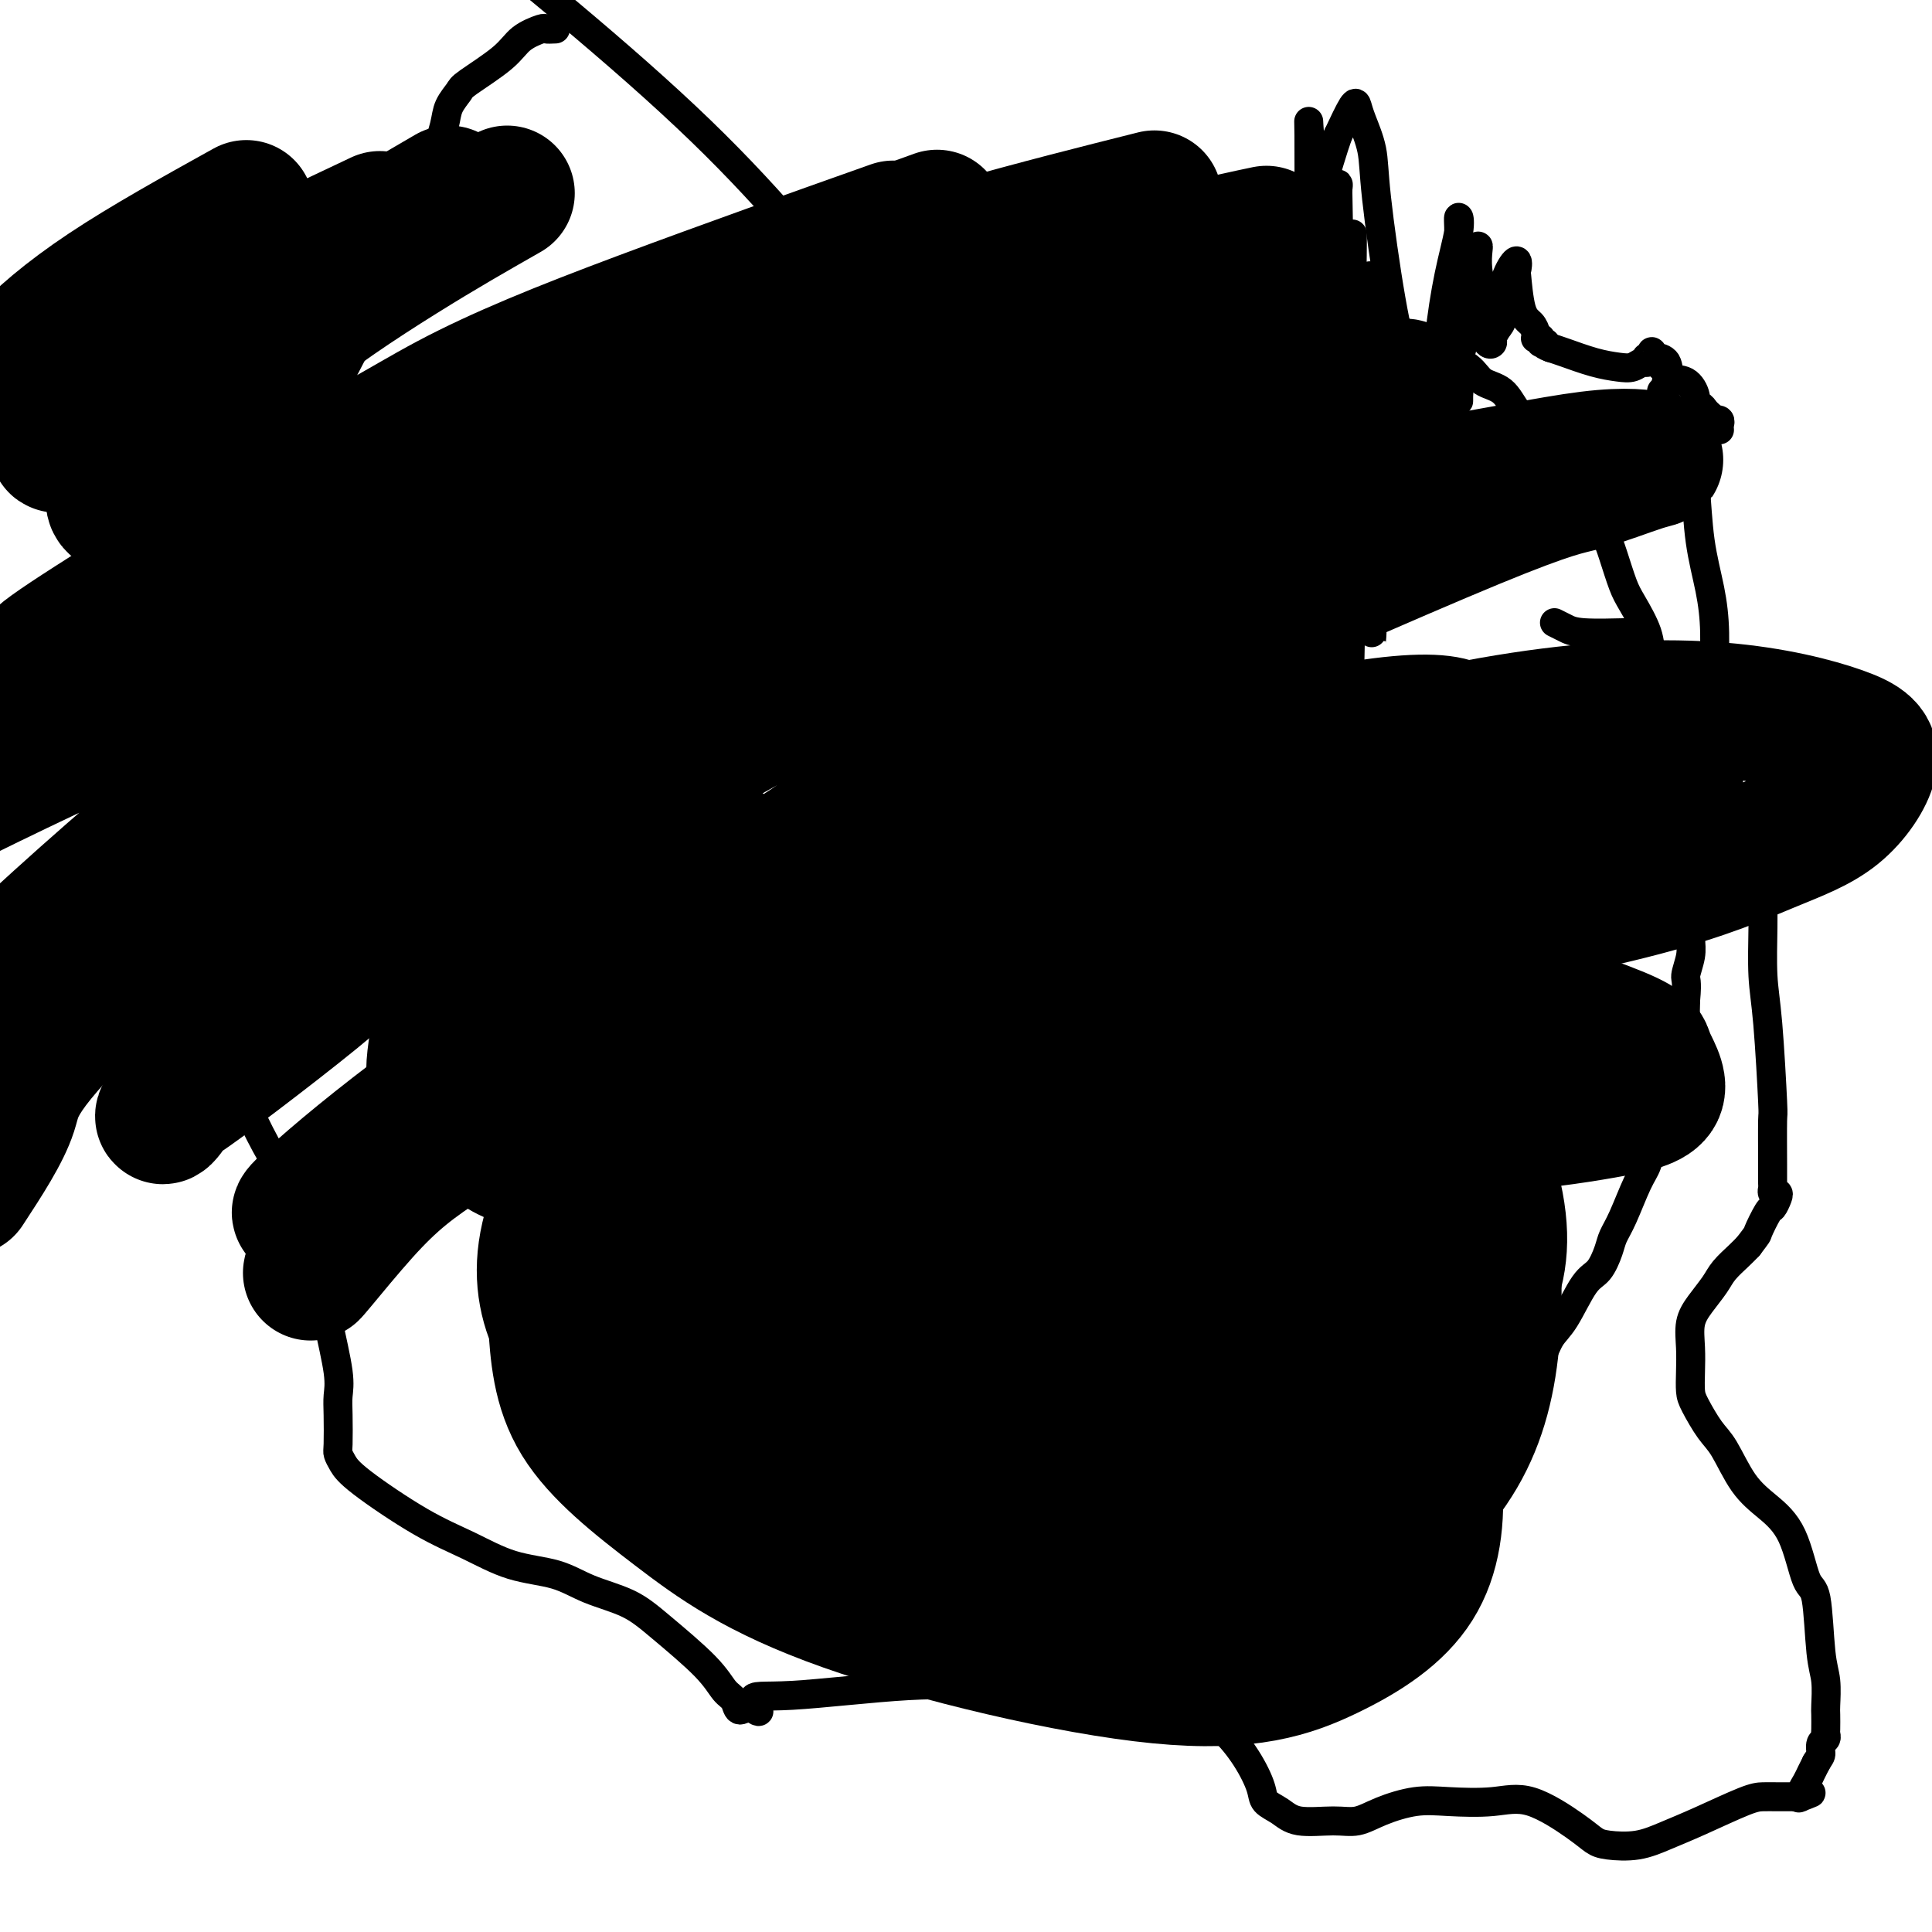 <svg viewBox='0 0 400 400' version='1.1' xmlns='http://www.w3.org/2000/svg' xmlns:xlink='http://www.w3.org/1999/xlink'><g fill='none' stroke='#000000' stroke-width='6' stroke-linecap='round' stroke-linejoin='round'><path d='M173,61c0.000,0.000 0.100,0.100 0.1,0.1'/><path d='M173,61c0.000,0.000 0.100,0.100 0.1,0.1'/><path d='M162,78c-0.578,0.008 -1.156,0.016 -2,0c-0.844,-0.016 -1.955,-0.055 -3,0c-1.045,0.055 -2.023,0.203 -3,1c-0.977,0.797 -1.951,2.244 -3,3c-1.049,0.756 -2.171,0.820 -3,1c-0.829,0.180 -1.366,0.474 -2,1c-0.634,0.526 -1.367,1.284 -2,2c-0.633,0.716 -1.167,1.391 -2,2c-0.833,0.609 -1.964,1.151 -3,2c-1.036,0.849 -1.978,2.004 -3,3c-1.022,0.996 -2.125,1.834 -4,3c-1.875,1.166 -4.521,2.660 -6,4c-1.479,1.340 -1.792,2.528 -3,4c-1.208,1.472 -3.310,3.230 -5,5c-1.690,1.770 -2.966,3.553 -4,5c-1.034,1.447 -1.825,2.558 -3,4c-1.175,1.442 -2.733,3.216 -4,5c-1.267,1.784 -2.241,3.577 -3,5c-0.759,1.423 -1.303,2.477 -2,4c-0.697,1.523 -1.549,3.517 -2,5c-0.451,1.483 -0.502,2.455 -1,4c-0.498,1.545 -1.444,3.664 -2,5c-0.556,1.336 -0.723,1.890 -1,3c-0.277,1.110 -0.665,2.775 -1,4c-0.335,1.225 -0.615,2.009 -1,3c-0.385,0.991 -0.873,2.190 -1,4c-0.127,1.810 0.107,4.231 0,6c-0.107,1.769 -0.553,2.884 -1,4'/><path d='M92,170c-0.845,4.373 -0.959,4.806 -1,5c-0.041,0.194 -0.011,0.151 0,1c0.011,0.849 0.004,2.592 0,4c-0.004,1.408 -0.003,2.483 0,4c0.003,1.517 0.009,3.476 0,5c-0.009,1.524 -0.032,2.613 0,4c0.032,1.387 0.119,3.073 0,4c-0.119,0.927 -0.446,1.095 0,2c0.446,0.905 1.664,2.546 2,4c0.336,1.454 -0.208,2.720 0,4c0.208,1.280 1.170,2.573 2,4c0.830,1.427 1.527,2.986 2,4c0.473,1.014 0.721,1.482 1,2c0.279,0.518 0.590,1.087 1,2c0.410,0.913 0.921,2.170 2,4c1.079,1.830 2.727,4.235 4,6c1.273,1.765 2.173,2.892 3,4c0.827,1.108 1.582,2.198 2,3c0.418,0.802 0.500,1.316 1,2c0.500,0.684 1.418,1.538 2,2c0.582,0.462 0.829,0.533 2,2c1.171,1.467 3.266,4.329 5,6c1.734,1.671 3.106,2.152 4,3c0.894,0.848 1.310,2.065 2,3c0.690,0.935 1.654,1.589 2,2c0.346,0.411 0.074,0.578 0,1c-0.074,0.422 0.049,1.099 1,2c0.951,0.901 2.729,2.025 4,3c1.271,0.975 2.034,1.801 3,3c0.966,1.199 2.133,2.771 3,4c0.867,1.229 1.433,2.114 2,3'/><path d='M141,272c4.935,5.695 1.772,1.934 1,1c-0.772,-0.934 0.846,0.961 2,2c1.154,1.039 1.845,1.224 3,2c1.155,0.776 2.776,2.145 4,3c1.224,0.855 2.053,1.198 3,2c0.947,0.802 2.013,2.063 3,3c0.987,0.937 1.894,1.550 3,2c1.106,0.450 2.409,0.738 3,1c0.591,0.262 0.468,0.498 1,1c0.532,0.502 1.717,1.272 3,2c1.283,0.728 2.664,1.416 4,2c1.336,0.584 2.627,1.066 4,2c1.373,0.934 2.828,2.320 4,3c1.172,0.680 2.063,0.653 3,1c0.937,0.347 1.921,1.066 4,2c2.079,0.934 5.253,2.081 7,3c1.747,0.919 2.067,1.608 3,2c0.933,0.392 2.481,0.487 4,1c1.519,0.513 3.011,1.443 4,2c0.989,0.557 1.476,0.742 2,1c0.524,0.258 1.085,0.591 2,1c0.915,0.409 2.185,0.894 3,1c0.815,0.106 1.174,-0.168 2,0c0.826,0.168 2.117,0.777 3,1c0.883,0.223 1.358,0.060 2,0c0.642,-0.060 1.451,-0.016 2,0c0.549,0.016 0.838,0.004 2,0c1.162,-0.004 3.197,-0.001 4,0c0.803,0.001 0.372,0.000 1,0c0.628,-0.000 2.314,-0.000 4,0'/><path d='M231,313c3.913,0.155 3.696,0.041 4,0c0.304,-0.041 1.130,-0.011 2,0c0.870,0.011 1.784,0.003 3,0c1.216,-0.003 2.734,-0.001 4,0c1.266,0.001 2.280,0.001 3,0c0.720,-0.001 1.145,-0.004 2,0c0.855,0.004 2.139,0.015 3,0c0.861,-0.015 1.300,-0.057 2,0c0.700,0.057 1.663,0.211 3,0c1.337,-0.211 3.049,-0.788 4,-1c0.951,-0.212 1.142,-0.061 2,0c0.858,0.061 2.383,0.031 3,0c0.617,-0.031 0.325,-0.065 1,0c0.675,0.065 2.317,0.228 3,0c0.683,-0.228 0.407,-0.846 1,-1c0.593,-0.154 2.056,0.156 3,0c0.944,-0.156 1.369,-0.778 2,-1c0.631,-0.222 1.468,-0.044 2,0c0.532,0.044 0.761,-0.045 1,0c0.239,0.045 0.489,0.223 1,0c0.511,-0.223 1.283,-0.848 2,-1c0.717,-0.152 1.379,0.170 2,0c0.621,-0.170 1.203,-0.833 2,-1c0.797,-0.167 1.810,0.162 2,0c0.190,-0.162 -0.444,-0.817 0,-1c0.444,-0.183 1.966,0.105 3,0c1.034,-0.105 1.581,-0.601 2,-1c0.419,-0.399 0.709,-0.699 1,-1'/><path d='M294,305c4.360,-1.581 3.260,-2.034 3,-2c-0.260,0.034 0.319,0.554 1,0c0.681,-0.554 1.463,-2.181 2,-3c0.537,-0.819 0.830,-0.830 1,-1c0.170,-0.170 0.219,-0.499 1,-1c0.781,-0.501 2.296,-1.173 3,-2c0.704,-0.827 0.598,-1.808 1,-2c0.402,-0.192 1.312,0.405 2,0c0.688,-0.405 1.153,-1.814 2,-3c0.847,-1.186 2.075,-2.150 3,-3c0.925,-0.850 1.546,-1.585 2,-2c0.454,-0.415 0.743,-0.508 1,-1c0.257,-0.492 0.484,-1.382 1,-2c0.516,-0.618 1.321,-0.965 2,-2c0.679,-1.035 1.233,-2.759 2,-4c0.767,-1.241 1.749,-1.998 3,-4c1.251,-2.002 2.771,-5.249 4,-7c1.229,-1.751 2.167,-2.005 3,-3c0.833,-0.995 1.561,-2.730 2,-4c0.439,-1.270 0.589,-2.076 1,-3c0.411,-0.924 1.082,-1.968 2,-4c0.918,-2.032 2.082,-5.054 3,-7c0.918,-1.946 1.590,-2.816 2,-4c0.410,-1.184 0.556,-2.680 1,-4c0.444,-1.320 1.184,-2.462 2,-4c0.816,-1.538 1.707,-3.471 2,-5c0.293,-1.529 -0.013,-2.656 0,-4c0.013,-1.344 0.344,-2.907 1,-5c0.656,-2.093 1.638,-4.717 2,-6c0.362,-1.283 0.103,-1.224 0,-2c-0.103,-0.776 -0.052,-2.388 0,-4'/><path d='M349,207c0.403,-4.183 -0.088,-4.142 0,-5c0.088,-0.858 0.756,-2.615 1,-4c0.244,-1.385 0.065,-2.396 0,-4c-0.065,-1.604 -0.017,-3.799 0,-5c0.017,-1.201 0.004,-1.406 0,-2c-0.004,-0.594 -0.000,-1.576 0,-3c0.000,-1.424 -0.003,-3.290 0,-5c0.003,-1.710 0.013,-3.265 0,-5c-0.013,-1.735 -0.048,-3.651 0,-5c0.048,-1.349 0.179,-2.131 0,-4c-0.179,-1.869 -0.668,-4.824 -1,-7c-0.332,-2.176 -0.507,-3.574 -1,-5c-0.493,-1.426 -1.305,-2.882 -2,-5c-0.695,-2.118 -1.274,-4.900 -2,-7c-0.726,-2.100 -1.598,-3.520 -2,-5c-0.402,-1.480 -0.333,-3.021 -1,-5c-0.667,-1.979 -2.068,-4.397 -3,-6c-0.932,-1.603 -1.393,-2.392 -2,-4c-0.607,-1.608 -1.359,-4.034 -2,-6c-0.641,-1.966 -1.172,-3.473 -2,-5c-0.828,-1.527 -1.954,-3.073 -3,-5c-1.046,-1.927 -2.013,-4.233 -3,-6c-0.987,-1.767 -1.995,-2.995 -3,-4c-1.005,-1.005 -2.006,-1.787 -3,-3c-0.994,-1.213 -1.982,-2.856 -3,-4c-1.018,-1.144 -2.066,-1.790 -3,-3c-0.934,-1.210 -1.756,-2.984 -3,-4c-1.244,-1.016 -2.912,-1.274 -4,-2c-1.088,-0.726 -1.597,-1.922 -3,-3c-1.403,-1.078 -3.702,-2.039 -6,-3'/><path d='M298,73c-2.815,-1.745 -3.351,-2.107 -5,-3c-1.649,-0.893 -4.409,-2.317 -6,-3c-1.591,-0.683 -2.011,-0.624 -3,-1c-0.989,-0.376 -2.547,-1.186 -4,-2c-1.453,-0.814 -2.800,-1.633 -4,-2c-1.200,-0.367 -2.252,-0.284 -4,-1c-1.748,-0.716 -4.192,-2.232 -6,-3c-1.808,-0.768 -2.979,-0.788 -4,-1c-1.021,-0.212 -1.892,-0.617 -3,-1c-1.108,-0.383 -2.453,-0.746 -4,-1c-1.547,-0.254 -3.297,-0.400 -5,-1c-1.703,-0.600 -3.359,-1.653 -5,-2c-1.641,-0.347 -3.266,0.013 -5,0c-1.734,-0.013 -3.576,-0.399 -5,-1c-1.424,-0.601 -2.429,-1.419 -4,-2c-1.571,-0.581 -3.706,-0.926 -5,-1c-1.294,-0.074 -1.746,0.124 -3,0c-1.254,-0.124 -3.310,-0.568 -5,-1c-1.690,-0.432 -3.013,-0.852 -5,-1c-1.987,-0.148 -4.637,-0.026 -7,0c-2.363,0.026 -4.440,-0.046 -6,0c-1.560,0.046 -2.603,0.208 -4,0c-1.397,-0.208 -3.147,-0.788 -4,-1c-0.853,-0.212 -0.809,-0.057 -1,0c-0.191,0.057 -0.618,0.014 -1,0c-0.382,-0.014 -0.718,-0.001 -2,0c-1.282,0.001 -3.508,-0.010 -5,0c-1.492,0.010 -2.248,0.041 -3,0c-0.752,-0.041 -1.501,-0.155 -2,0c-0.499,0.155 -0.750,0.577 -1,1'/><path d='M177,46c-5.695,-0.045 -1.932,-0.156 -1,0c0.932,0.156 -0.968,0.581 -2,1c-1.032,0.419 -1.196,0.832 -2,1c-0.804,0.168 -2.250,0.090 -3,0c-0.750,-0.090 -0.806,-0.193 -1,0c-0.194,0.193 -0.527,0.680 -1,1c-0.473,0.320 -1.085,0.472 -2,1c-0.915,0.528 -2.132,1.433 -3,2c-0.868,0.567 -1.385,0.795 -2,1c-0.615,0.205 -1.328,0.387 -2,1c-0.672,0.613 -1.305,1.656 -2,2c-0.695,0.344 -1.454,-0.011 -2,0c-0.546,0.011 -0.880,0.388 -2,1c-1.120,0.612 -3.028,1.459 -4,2c-0.972,0.541 -1.009,0.775 -2,1c-0.991,0.225 -2.934,0.440 -4,1c-1.066,0.560 -1.253,1.463 -2,2c-0.747,0.537 -2.055,0.707 -3,1c-0.945,0.293 -1.528,0.708 -2,1c-0.472,0.292 -0.833,0.460 -2,1c-1.167,0.540 -3.139,1.453 -4,2c-0.861,0.547 -0.611,0.726 -1,1c-0.389,0.274 -1.417,0.641 -2,1c-0.583,0.359 -0.720,0.711 -1,1c-0.280,0.289 -0.702,0.514 -1,1c-0.298,0.486 -0.472,1.233 -1,2c-0.528,0.767 -1.411,1.553 -2,2c-0.589,0.447 -0.882,0.556 -1,1c-0.118,0.444 -0.059,1.222 0,2'/><path d='M120,79c-1.447,1.589 -0.563,0.061 -1,0c-0.437,-0.061 -2.193,1.345 -3,2c-0.807,0.655 -0.664,0.558 -1,1c-0.336,0.442 -1.149,1.422 -2,2c-0.851,0.578 -1.739,0.753 -2,1c-0.261,0.247 0.106,0.565 0,1c-0.106,0.435 -0.686,0.988 -1,1c-0.314,0.012 -0.363,-0.515 -1,0c-0.637,0.515 -1.863,2.073 -3,3c-1.137,0.927 -2.185,1.223 -3,2c-0.815,0.777 -1.399,2.036 -2,3c-0.601,0.964 -1.221,1.632 -2,2c-0.779,0.368 -1.719,0.435 -2,1c-0.281,0.565 0.097,1.628 0,2c-0.097,0.372 -0.670,0.054 -1,0c-0.330,-0.054 -0.418,0.157 -1,1c-0.582,0.843 -1.658,2.319 -2,3c-0.342,0.681 0.049,0.565 0,1c-0.049,0.435 -0.538,1.419 -1,2c-0.462,0.581 -0.898,0.760 -1,1c-0.102,0.240 0.130,0.541 0,1c-0.130,0.459 -0.623,1.075 -1,2c-0.377,0.925 -0.637,2.160 -1,3c-0.363,0.840 -0.830,1.287 -1,2c-0.170,0.713 -0.042,1.692 0,2c0.042,0.308 -0.002,-0.055 0,0c0.002,0.055 0.050,0.529 0,1c-0.050,0.471 -0.199,0.941 -1,2c-0.801,1.059 -2.254,2.708 -3,4c-0.746,1.292 -0.785,2.226 -1,3c-0.215,0.774 -0.608,1.387 -1,2'/><path d='M82,130c-1.864,4.190 -1.024,1.663 -1,1c0.024,-0.663 -0.767,0.536 -1,1c-0.233,0.464 0.091,0.194 0,1c-0.091,0.806 -0.599,2.688 -1,4c-0.401,1.312 -0.696,2.055 -1,3c-0.304,0.945 -0.616,2.091 -1,3c-0.384,0.909 -0.839,1.581 -1,2c-0.161,0.419 -0.029,0.584 0,1c0.029,0.416 -0.045,1.084 0,2c0.045,0.916 0.208,2.082 0,3c-0.208,0.918 -0.788,1.589 -1,2c-0.212,0.411 -0.057,0.563 0,1c0.057,0.437 0.015,1.160 0,2c-0.015,0.840 -0.005,1.798 0,2c0.005,0.202 0.004,-0.351 0,0c-0.004,0.351 -0.012,1.606 0,3c0.012,1.394 0.044,2.926 0,4c-0.044,1.074 -0.162,1.690 0,2c0.162,0.310 0.606,0.313 1,1c0.394,0.687 0.739,2.056 1,3c0.261,0.944 0.437,1.463 1,2c0.563,0.537 1.512,1.092 2,2c0.488,0.908 0.516,2.169 1,3c0.484,0.831 1.426,1.233 2,2c0.574,0.767 0.782,1.899 1,3c0.218,1.101 0.447,2.171 1,3c0.553,0.829 1.430,1.415 2,2c0.570,0.585 0.833,1.167 1,2c0.167,0.833 0.237,1.917 1,3c0.763,1.083 2.218,2.167 3,3c0.782,0.833 0.891,1.417 1,2'/><path d='M93,198c2.676,5.750 0.366,3.625 0,3c-0.366,-0.625 1.212,0.251 2,1c0.788,0.749 0.785,1.371 1,2c0.215,0.629 0.648,1.264 1,2c0.352,0.736 0.624,1.573 1,2c0.376,0.427 0.858,0.443 1,1c0.142,0.557 -0.054,1.655 0,2c0.054,0.345 0.358,-0.061 1,0c0.642,0.061 1.621,0.591 2,1c0.379,0.409 0.158,0.697 0,1c-0.158,0.303 -0.253,0.620 0,1c0.253,0.380 0.852,0.824 1,1c0.148,0.176 -0.157,0.086 0,0c0.157,-0.086 0.774,-0.167 1,0c0.226,0.167 0.061,0.584 0,1c-0.061,0.416 -0.017,0.833 0,1c0.017,0.167 0.009,0.083 0,0'/><path d='M161,79c0.455,0.331 0.910,0.662 1,1c0.090,0.338 -0.186,0.682 0,1c0.186,0.318 0.834,0.611 1,1c0.166,0.389 -0.150,0.876 0,1c0.150,0.124 0.765,-0.115 1,0c0.235,0.115 0.091,0.583 0,1c-0.091,0.417 -0.130,0.782 0,1c0.130,0.218 0.430,0.290 1,1c0.570,0.710 1.411,2.058 2,3c0.589,0.942 0.928,1.477 1,2c0.072,0.523 -0.121,1.035 0,2c0.121,0.965 0.557,2.383 1,3c0.443,0.617 0.893,0.434 1,1c0.107,0.566 -0.130,1.880 0,3c0.130,1.120 0.627,2.045 1,3c0.373,0.955 0.624,1.940 1,3c0.376,1.060 0.878,2.196 1,3c0.122,0.804 -0.137,1.275 0,2c0.137,0.725 0.670,1.702 1,3c0.330,1.298 0.455,2.915 1,4c0.545,1.085 1.508,1.638 2,3c0.492,1.362 0.513,3.531 1,5c0.487,1.469 1.440,2.236 2,3c0.560,0.764 0.727,1.524 1,3c0.273,1.476 0.650,3.667 1,5c0.350,1.333 0.671,1.810 1,3c0.329,1.190 0.664,3.095 1,5'/><path d='M184,145c4.013,11.261 2.546,6.413 2,5c-0.546,-1.413 -0.172,0.610 0,2c0.172,1.390 0.143,2.146 0,3c-0.143,0.854 -0.401,1.806 0,3c0.401,1.194 1.460,2.632 2,4c0.540,1.368 0.561,2.667 1,5c0.439,2.333 1.294,5.700 2,8c0.706,2.300 1.261,3.534 2,5c0.739,1.466 1.660,3.164 2,4c0.340,0.836 0.097,0.810 0,1c-0.097,0.190 -0.049,0.595 0,1'/><path d='M195,186c1.819,6.594 0.865,2.578 1,2c0.135,-0.578 1.359,2.283 2,4c0.641,1.717 0.697,2.292 1,4c0.303,1.708 0.851,4.550 1,6c0.149,1.450 -0.101,1.506 0,2c0.101,0.494 0.553,1.424 1,2c0.447,0.576 0.891,0.797 1,1c0.109,0.203 -0.115,0.389 0,1c0.115,0.611 0.571,1.649 1,2c0.429,0.351 0.833,0.016 1,1c0.167,0.984 0.098,3.287 0,4c-0.098,0.713 -0.223,-0.164 0,0c0.223,0.164 0.796,1.371 1,2c0.204,0.629 0.038,0.682 0,1c-0.038,0.318 0.050,0.901 0,1c-0.050,0.099 -0.238,-0.286 0,0c0.238,0.286 0.901,1.242 1,2c0.099,0.758 -0.366,1.318 0,2c0.366,0.682 1.562,1.484 2,2c0.438,0.516 0.119,0.744 0,1c-0.119,0.256 -0.039,0.540 0,1c0.039,0.460 0.038,1.095 0,1c-0.038,-0.095 -0.111,-0.919 0,0c0.111,0.919 0.408,3.581 1,5c0.592,1.419 1.479,1.595 2,2c0.521,0.405 0.675,1.040 1,2c0.325,0.960 0.822,2.246 1,3c0.178,0.754 0.037,0.975 0,1c-0.037,0.025 0.028,-0.147 0,0c-0.028,0.147 -0.151,0.613 0,1c0.151,0.387 0.575,0.693 1,1'/><path d='M214,243c2.936,8.917 0.777,2.709 0,1c-0.777,-1.709 -0.171,1.081 0,2c0.171,0.919 -0.094,-0.034 0,0c0.094,0.034 0.547,1.054 1,2c0.453,0.946 0.906,1.817 1,2c0.094,0.183 -0.171,-0.324 0,0c0.171,0.324 0.777,1.477 1,2c0.223,0.523 0.064,0.416 0,1c-0.064,0.584 -0.031,1.859 0,3c0.031,1.141 0.061,2.147 0,3c-0.061,0.853 -0.214,1.552 0,2c0.214,0.448 0.793,0.645 1,1c0.207,0.355 0.041,0.869 0,1c-0.041,0.131 0.041,-0.120 0,0c-0.041,0.120 -0.207,0.612 0,1c0.207,0.388 0.788,0.673 1,1c0.212,0.327 0.057,0.696 0,1c-0.057,0.304 -0.015,0.543 0,1c0.015,0.457 0.004,1.130 0,1c-0.004,-0.130 -0.002,-1.065 0,-2'/><path d='M219,266c0.870,3.394 0.546,0.380 0,-1c-0.546,-1.380 -1.312,-1.126 -2,-2c-0.688,-0.874 -1.298,-2.878 -2,-4c-0.702,-1.122 -1.497,-1.364 -2,-2c-0.503,-0.636 -0.713,-1.666 -1,-2c-0.287,-0.334 -0.650,0.026 -1,0c-0.350,-0.026 -0.686,-0.440 -1,-1c-0.314,-0.560 -0.606,-1.265 -1,-2c-0.394,-0.735 -0.890,-1.498 -1,-2c-0.110,-0.502 0.167,-0.742 0,-1c-0.167,-0.258 -0.778,-0.535 -1,-1c-0.222,-0.465 -0.056,-1.120 0,-1c0.056,0.120 0.000,1.015 0,2c-0.000,0.985 0.056,2.061 0,3c-0.056,0.939 -0.222,1.741 0,3c0.222,1.259 0.833,2.977 1,4c0.167,1.023 -0.109,1.352 0,2c0.109,0.648 0.603,1.614 1,2c0.397,0.386 0.699,0.193 1,0'/><path d='M210,263c0.491,2.167 0.719,0.584 1,0c0.281,-0.584 0.614,-0.170 1,0c0.386,0.170 0.825,0.097 1,0c0.175,-0.097 0.085,-0.219 0,0c-0.085,0.219 -0.163,0.780 0,1c0.163,0.220 0.569,0.100 1,0c0.431,-0.100 0.886,-0.181 1,0c0.114,0.181 -0.114,0.623 0,1c0.114,0.377 0.571,0.689 1,1c0.429,0.311 0.832,0.619 1,1c0.168,0.381 0.102,0.833 0,1c-0.102,0.167 -0.238,0.049 0,0c0.238,-0.049 0.851,-0.027 1,0c0.149,0.027 -0.167,0.060 0,0c0.167,-0.060 0.818,-0.212 1,0c0.182,0.212 -0.106,0.789 0,1c0.106,0.211 0.605,0.057 1,0c0.395,-0.057 0.684,-0.016 1,0c0.316,0.016 0.658,0.008 1,0'/><path d='M222,269c1.809,0.981 0.331,0.432 0,0c-0.331,-0.432 0.486,-0.747 1,-1c0.514,-0.253 0.726,-0.444 1,-1c0.274,-0.556 0.608,-1.477 1,-2c0.392,-0.523 0.840,-0.646 1,-1c0.160,-0.354 0.033,-0.937 0,-1c-0.033,-0.063 0.029,0.394 0,0c-0.029,-0.394 -0.149,-1.638 0,-3c0.149,-1.362 0.565,-2.840 1,-4c0.435,-1.160 0.887,-2.002 1,-3c0.113,-0.998 -0.113,-2.152 0,-3c0.113,-0.848 0.566,-1.390 1,-2c0.434,-0.610 0.848,-1.287 1,-2c0.152,-0.713 0.041,-1.461 0,-2c-0.041,-0.539 -0.012,-0.868 0,-1c0.012,-0.132 0.006,-0.066 0,0'/><path d='M191,165c-0.057,-0.479 -0.115,-0.958 0,-1c0.115,-0.042 0.401,0.353 1,0c0.599,-0.353 1.510,-1.453 2,-2c0.490,-0.547 0.560,-0.542 1,-1c0.440,-0.458 1.249,-1.379 2,-2c0.751,-0.621 1.444,-0.942 2,-1c0.556,-0.058 0.973,0.147 1,0c0.027,-0.147 -0.338,-0.645 0,-1c0.338,-0.355 1.380,-0.566 2,-1c0.620,-0.434 0.819,-1.089 2,-2c1.181,-0.911 3.343,-2.077 5,-3c1.657,-0.923 2.810,-1.604 4,-2c1.190,-0.396 2.419,-0.508 3,-1c0.581,-0.492 0.514,-1.363 1,-2c0.486,-0.637 1.523,-1.038 2,-1c0.477,0.038 0.393,0.515 1,0c0.607,-0.515 1.906,-2.022 3,-3c1.094,-0.978 1.984,-1.427 3,-2c1.016,-0.573 2.158,-1.270 3,-2c0.842,-0.730 1.383,-1.494 2,-2c0.617,-0.506 1.308,-0.753 2,-1'/><path d='M233,135c6.652,-4.589 2.282,-1.060 1,0c-1.282,1.060 0.523,-0.349 1,-1c0.477,-0.651 -0.376,-0.542 0,-1c0.376,-0.458 1.979,-1.481 3,-2c1.021,-0.519 1.458,-0.534 2,-1c0.542,-0.466 1.188,-1.383 2,-2c0.812,-0.617 1.790,-0.934 2,-1c0.210,-0.066 -0.346,0.118 0,0c0.346,-0.118 1.596,-0.539 2,-1c0.404,-0.461 -0.036,-0.964 0,-1c0.036,-0.036 0.550,0.394 1,0c0.450,-0.394 0.838,-1.611 1,-2c0.162,-0.389 0.100,0.051 0,0c-0.100,-0.051 -0.237,-0.592 0,-1c0.237,-0.408 0.848,-0.683 1,-1c0.152,-0.317 -0.155,-0.677 0,-1c0.155,-0.323 0.771,-0.608 1,-1c0.229,-0.392 0.071,-0.890 0,-1c-0.071,-0.110 -0.056,0.167 0,0c0.056,-0.167 0.152,-0.777 0,-1c-0.152,-0.223 -0.553,-0.060 -1,0c-0.447,0.060 -0.941,0.016 -1,0c-0.059,-0.016 0.316,-0.004 0,0c-0.316,0.004 -1.322,0.001 -2,0c-0.678,-0.001 -1.029,-0.000 -2,0c-0.971,0.000 -2.563,0.000 -4,0c-1.437,-0.000 -2.718,-0.000 -4,0'/><path d='M236,117c-2.515,0.000 -1.803,0.000 -2,0c-0.197,-0.000 -1.303,0.000 -2,0c-0.697,0.000 -0.983,0.000 -1,0c-0.017,0.000 0.237,-0.000 0,0c-0.237,0.000 -0.964,0.000 -1,0c-0.036,-0.000 0.620,0.000 1,0c0.380,0.000 0.483,-0.000 1,0c0.517,0.000 1.447,0.000 2,0c0.553,-0.000 0.729,-0.000 1,0c0.271,0.000 0.638,0.000 1,0c0.362,-0.000 0.719,0.000 1,0c0.281,0.000 0.485,0.000 1,0c0.515,-0.000 1.342,-0.000 2,0c0.658,0.000 1.146,0.000 2,0c0.854,0.000 2.074,0.000 3,0c0.926,0.000 1.557,0.000 2,0c0.443,0.000 0.696,0.000 1,0c0.304,0.000 0.659,0.000 1,0c0.341,0.000 0.669,0.000 1,0c0.331,0.000 0.666,0.000 1,0c0.334,0.000 0.667,0.000 1,0'/><path d='M252,117c3.321,-0.069 1.622,-0.241 1,0c-0.622,0.241 -0.167,0.894 0,1c0.167,0.106 0.045,-0.337 0,0c-0.045,0.337 -0.012,1.452 0,2c0.012,0.548 0.003,0.528 0,1c-0.003,0.472 -0.001,1.437 0,2c0.001,0.563 0.000,0.724 0,1c-0.000,0.276 -0.000,0.666 0,1c0.000,0.334 0.001,0.613 0,1c-0.001,0.387 -0.004,0.882 0,1c0.004,0.118 0.015,-0.141 0,0c-0.015,0.141 -0.056,0.682 0,1c0.056,0.318 0.207,0.415 0,1c-0.207,0.585 -0.774,1.660 -1,2c-0.226,0.340 -0.112,-0.053 0,0c0.112,0.053 0.223,0.553 0,1c-0.223,0.447 -0.778,0.842 -1,1c-0.222,0.158 -0.111,0.079 0,0'/><path d='M214,52c-0.423,-0.263 -0.845,-0.525 -1,0c-0.155,0.525 -0.041,1.839 0,3c0.041,1.161 0.011,2.171 0,3c-0.011,0.829 -0.003,1.477 0,2c0.003,0.523 0.001,0.922 0,1c-0.001,0.078 -0.000,-0.164 0,0c0.000,0.164 0.000,0.735 0,1c-0.000,0.265 -0.000,0.225 0,1c0.000,0.775 0.000,2.364 0,3c-0.000,0.636 -0.000,0.318 0,0'/><path d='M231,57c-0.003,0.120 -0.007,0.240 0,0c0.007,-0.240 0.023,-0.839 0,0c-0.023,0.839 -0.086,3.116 0,5c0.086,1.884 0.321,3.374 0,5c-0.321,1.626 -1.196,3.389 -2,5c-0.804,1.611 -1.535,3.071 -2,4c-0.465,0.929 -0.664,1.327 -1,2c-0.336,0.673 -0.810,1.621 -1,2c-0.190,0.379 -0.095,0.190 0,0'/><path d='M272,74c0.323,-0.015 0.646,-0.030 0,1c-0.646,1.030 -2.260,3.106 -4,4c-1.740,0.894 -3.605,0.608 -6,2c-2.395,1.392 -5.321,4.464 -7,6c-1.679,1.536 -2.110,1.535 -3,2c-0.890,0.465 -2.240,1.394 -3,2c-0.760,0.606 -0.932,0.887 -1,1c-0.068,0.113 -0.034,0.056 0,0'/><path d='M320,98c0.054,0.449 0.108,0.899 0,1c-0.108,0.101 -0.377,-0.146 -1,0c-0.623,0.146 -1.598,0.684 -3,1c-1.402,0.316 -3.231,0.410 -5,1c-1.769,0.590 -3.479,1.675 -5,2c-1.521,0.325 -2.852,-0.109 -4,0c-1.148,0.109 -2.112,0.761 -3,1c-0.888,0.239 -1.701,0.064 -2,0c-0.299,-0.064 -0.086,-0.018 0,0c0.086,0.018 0.043,0.009 0,0'/><path d='M339,131c-0.947,0.006 -1.893,0.012 -2,0c-0.107,-0.012 0.626,-0.042 -1,0c-1.626,0.042 -5.611,0.156 -8,0c-2.389,-0.156 -3.182,-0.580 -4,-1c-0.818,-0.420 -1.662,-0.834 -2,-1c-0.338,-0.166 -0.169,-0.083 0,0'/><path d='M340,167c-0.226,-0.113 -0.452,-0.226 -1,-1c-0.548,-0.774 -1.417,-2.208 -2,-3c-0.583,-0.792 -0.881,-0.940 -1,-1c-0.119,-0.060 -0.060,-0.030 0,0'/><path d='M339,187c0.122,-0.340 0.244,-0.679 0,-1c-0.244,-0.321 -0.853,-0.623 -1,-1c-0.147,-0.377 0.169,-0.828 0,-1c-0.169,-0.172 -0.823,-0.065 -1,0c-0.177,0.065 0.124,0.088 0,0c-0.124,-0.088 -0.674,-0.286 -1,0c-0.326,0.286 -0.428,1.056 -1,2c-0.572,0.944 -1.616,2.062 -2,3c-0.384,0.938 -0.110,1.697 0,2c0.110,0.303 0.055,0.152 0,0'/><path d='M325,196c-0.452,-0.196 -0.905,-0.393 -1,-1c-0.095,-0.607 0.167,-1.625 0,-2c-0.167,-0.375 -0.762,-0.107 -1,0c-0.238,0.107 -0.119,0.054 0,0'/><path d='M311,217c-0.754,-0.657 -1.509,-1.315 -2,-2c-0.491,-0.685 -0.720,-1.399 -1,-2c-0.280,-0.601 -0.611,-1.089 -1,-2c-0.389,-0.911 -0.835,-2.245 -1,-3c-0.165,-0.755 -0.047,-0.930 0,-1c0.047,-0.070 0.024,-0.035 0,0'/><path d='M298,259c-0.445,-0.406 -0.889,-0.812 -1,-1c-0.111,-0.188 0.113,-0.159 0,-1c-0.113,-0.841 -0.562,-2.551 -2,-6c-1.438,-3.449 -3.863,-8.637 -5,-11c-1.137,-2.363 -0.985,-1.901 -2,-4c-1.015,-2.099 -3.196,-6.757 -4,-9c-0.804,-2.243 -0.230,-2.069 0,-2c0.230,0.069 0.115,0.035 0,0'/><path d='M284,263c-0.749,-1.364 -1.498,-2.728 -2,-3c-0.502,-0.272 -0.757,0.548 -2,-1c-1.243,-1.548 -3.475,-5.465 -5,-9c-1.525,-3.535 -2.342,-6.688 -4,-11c-1.658,-4.312 -4.157,-9.782 -5,-13c-0.843,-3.218 -0.030,-4.182 0,-5c0.030,-0.818 -0.723,-1.489 -1,-2c-0.277,-0.511 -0.079,-0.860 0,-1c0.079,-0.140 0.040,-0.070 0,0'/><path d='M271,315c-0.065,-0.407 -0.130,-0.815 0,-1c0.130,-0.185 0.455,-0.148 0,-1c-0.455,-0.852 -1.691,-2.592 -3,-5c-1.309,-2.408 -2.690,-5.482 -4,-9c-1.310,-3.518 -2.547,-7.479 -4,-12c-1.453,-4.521 -3.122,-9.602 -4,-12c-0.878,-2.398 -0.965,-2.114 -1,-2c-0.035,0.114 -0.017,0.057 0,0'/><path d='M235,307c-0.110,-1.147 -0.220,-2.294 -1,-4c-0.780,-1.706 -2.231,-3.971 -3,-6c-0.769,-2.029 -0.854,-3.822 0,-8c0.854,-4.178 2.649,-10.741 4,-14c1.351,-3.259 2.257,-3.213 3,-4c0.743,-0.787 1.323,-2.407 2,-3c0.677,-0.593 1.452,-0.160 2,0c0.548,0.160 0.871,0.046 1,0c0.129,-0.046 0.065,-0.023 0,0'/><path d='M203,287c0.311,-1.270 0.622,-2.540 2,-4c1.378,-1.460 3.822,-3.109 6,-5c2.178,-1.891 4.090,-4.023 5,-5c0.910,-0.977 0.818,-0.798 1,-1c0.182,-0.202 0.636,-0.786 1,-1c0.364,-0.214 0.636,-0.058 1,0c0.364,0.058 0.818,0.016 1,0c0.182,-0.016 0.091,-0.008 0,0'/><path d='M142,250c1.282,-2.022 2.565,-4.045 5,-7c2.435,-2.955 6.024,-6.844 8,-9c1.976,-2.156 2.340,-2.581 3,-3c0.660,-0.419 1.617,-0.834 2,-1c0.383,-0.166 0.191,-0.083 0,0'/><path d='M108,222c-0.540,0.085 -1.081,0.170 -1,0c0.081,-0.170 0.782,-0.595 1,-1c0.218,-0.405 -0.047,-0.792 1,-1c1.047,-0.208 3.405,-0.238 5,-1c1.595,-0.762 2.428,-2.256 4,-3c1.572,-0.744 3.885,-0.739 5,-1c1.115,-0.261 1.033,-0.789 1,-1c-0.033,-0.211 -0.016,-0.106 0,0'/><path d='M78,181c-0.031,-0.743 -0.063,-1.486 0,-2c0.063,-0.514 0.220,-0.800 2,-1c1.780,-0.200 5.183,-0.314 8,0c2.817,0.314 5.050,1.054 8,2c2.950,0.946 6.619,2.096 10,4c3.381,1.904 6.473,4.562 9,7c2.527,2.438 4.488,4.656 6,6c1.512,1.344 2.575,1.812 3,2c0.425,0.188 0.213,0.094 0,0'/><path d='M109,114c-0.140,-0.305 -0.281,-0.610 0,0c0.281,0.610 0.983,2.136 2,4c1.017,1.864 2.350,4.066 4,7c1.650,2.934 3.618,6.601 5,10c1.382,3.399 2.180,6.531 3,9c0.820,2.469 1.663,4.277 2,5c0.337,0.723 0.169,0.362 0,0'/><path d='M129,92c-0.090,-0.396 -0.180,-0.792 0,-1c0.180,-0.208 0.631,-0.228 1,0c0.369,0.228 0.656,0.705 1,1c0.344,0.295 0.746,0.407 1,2c0.254,1.593 0.359,4.665 1,7c0.641,2.335 1.818,3.932 3,8c1.182,4.068 2.368,10.606 3,14c0.632,3.394 0.709,3.645 1,4c0.291,0.355 0.798,0.816 1,1c0.202,0.184 0.101,0.092 0,0'/><path d='M149,83c0.002,0.203 0.005,0.407 0,0c-0.005,-0.407 -0.016,-1.424 0,-2c0.016,-0.576 0.061,-0.710 0,-1c-0.061,-0.290 -0.228,-0.734 0,-1c0.228,-0.266 0.852,-0.353 1,0c0.148,0.353 -0.181,1.146 0,2c0.181,0.854 0.872,1.770 1,3c0.128,1.230 -0.306,2.773 0,5c0.306,2.227 1.352,5.138 2,7c0.648,1.862 0.900,2.675 1,3c0.100,0.325 0.050,0.163 0,0'/><path d='M164,83c0.229,-0.441 0.457,-0.881 1,0c0.543,0.881 1.400,3.084 2,5c0.600,1.916 0.944,3.544 1,5c0.056,1.456 -0.177,2.738 0,4c0.177,1.262 0.765,2.503 1,3c0.235,0.497 0.118,0.248 0,0'/><path d='M184,79c0.000,0.255 0.000,0.510 0,0c0.000,-0.510 0.000,-1.786 0,-2c0.000,-0.214 0.000,0.635 0,2c0.000,1.365 0.000,3.247 0,4c0.000,0.753 0.000,0.376 0,0'/><path d='M191,77c0.000,0.417 0.000,0.833 0,1c0.000,0.167 0.000,0.083 0,0'/><path d='M191,78c-3.156,-2.933 -6.311,-5.867 -13,-14c-6.689,-8.133 -16.911,-21.467 -33,-37c-16.089,-15.533 -38.044,-33.267 -60,-51'/><path d='M115,6c-0.835,0.038 -1.671,0.076 -2,0c-0.329,-0.076 -0.153,-0.268 -1,0c-0.847,0.268 -2.717,0.994 -4,2c-1.283,1.006 -1.978,2.290 -4,4c-2.022,1.710 -5.370,3.845 -7,5c-1.630,1.155 -1.541,1.330 -2,2c-0.459,0.670 -1.465,1.835 -2,3c-0.535,1.165 -0.599,2.330 -1,4c-0.401,1.670 -1.141,3.845 -2,6c-0.859,2.155 -1.839,4.291 -2,6c-0.161,1.709 0.496,2.992 0,5c-0.496,2.008 -2.145,4.742 -3,7c-0.855,2.258 -0.914,4.041 -2,6c-1.086,1.959 -3.198,4.095 -5,7c-1.802,2.905 -3.295,6.578 -5,10c-1.705,3.422 -3.624,6.593 -5,10c-1.376,3.407 -2.211,7.049 -3,10c-0.789,2.951 -1.532,5.209 -2,8c-0.468,2.791 -0.660,6.115 -1,8c-0.340,1.885 -0.828,2.332 -1,3c-0.172,0.668 -0.027,1.558 0,2c0.027,0.442 -0.062,0.438 -1,2c-0.938,1.562 -2.724,4.692 -3,6c-0.276,1.308 0.957,0.794 0,3c-0.957,2.206 -4.104,7.132 -6,10c-1.896,2.868 -2.542,3.676 -3,5c-0.458,1.324 -0.729,3.162 -1,5'/><path d='M47,145c-1.939,3.742 -1.788,3.098 -2,3c-0.212,-0.098 -0.789,0.351 -1,1c-0.211,0.649 -0.057,1.499 0,2c0.057,0.501 0.018,0.652 0,1c-0.018,0.348 -0.015,0.894 0,1c0.015,0.106 0.043,-0.229 0,1c-0.043,1.229 -0.155,4.020 0,7c0.155,2.980 0.577,6.149 1,10c0.423,3.851 0.845,8.385 1,13c0.155,4.615 0.041,9.313 0,13c-0.041,3.687 -0.010,6.364 0,8c0.010,1.636 -0.000,2.230 0,3c0.000,0.770 0.011,1.717 0,3c-0.011,1.283 -0.044,2.903 0,4c0.044,1.097 0.167,1.670 1,4c0.833,2.330 2.378,6.418 3,8c0.622,1.582 0.321,0.657 1,2c0.679,1.343 2.337,4.955 4,8c1.663,3.045 3.332,5.522 5,8'/><path d='M60,245c2.687,6.407 2.405,7.424 3,10c0.595,2.576 2.068,6.710 3,10c0.932,3.290 1.322,5.736 2,9c0.678,3.264 1.645,7.346 2,10c0.355,2.654 0.097,3.879 0,5c-0.097,1.121 -0.035,2.137 0,4c0.035,1.863 0.043,4.574 0,6c-0.043,1.426 -0.136,1.567 0,2c0.136,0.433 0.500,1.159 1,2c0.500,0.841 1.136,1.796 4,4c2.864,2.204 7.956,5.657 12,8c4.044,2.343 7.038,3.574 10,5c2.962,1.426 5.890,3.045 9,4c3.110,0.955 6.401,1.244 9,2c2.599,0.756 4.506,1.978 7,3c2.494,1.022 5.575,1.845 8,3c2.425,1.155 4.193,2.643 7,5c2.807,2.357 6.653,5.582 9,8c2.347,2.418 3.196,4.030 4,5c0.804,0.970 1.563,1.300 2,2c0.437,0.700 0.554,1.772 1,2c0.446,0.228 1.223,-0.386 2,-1'/><path d='M155,353c3.937,3.050 1.279,0.175 1,-1c-0.279,-1.175 1.820,-0.651 8,-1c6.180,-0.349 16.441,-1.573 24,-2c7.559,-0.427 12.414,-0.059 18,0c5.586,0.059 11.901,-0.191 17,0c5.099,0.191 8.981,0.824 13,2c4.019,1.176 8.174,2.896 11,4c2.826,1.104 4.321,1.594 6,3c1.679,1.406 3.541,3.729 5,6c1.459,2.271 2.515,4.489 3,6c0.485,1.511 0.401,2.315 1,3c0.599,0.685 1.883,1.250 3,2c1.117,0.750 2.068,1.686 4,2c1.932,0.314 4.844,0.007 7,0c2.156,-0.007 3.554,0.286 5,0c1.446,-0.286 2.938,-1.153 5,-2c2.062,-0.847 4.695,-1.675 7,-2c2.305,-0.325 4.284,-0.147 7,0c2.716,0.147 6.170,0.263 9,0c2.830,-0.263 5.035,-0.906 8,0c2.965,0.906 6.689,3.362 9,5c2.311,1.638 3.208,2.460 4,3c0.792,0.540 1.479,0.800 3,1c1.521,0.200 3.877,0.341 6,0c2.123,-0.341 4.013,-1.163 6,-2c1.987,-0.837 4.071,-1.688 7,-3c2.929,-1.312 6.703,-3.084 9,-4c2.297,-0.916 3.119,-0.978 4,-1c0.881,-0.022 1.823,-0.006 3,0c1.177,0.006 2.588,0.003 4,0'/><path d='M372,372c5.328,-1.556 2.149,-0.447 1,0c-1.149,0.447 -0.266,0.233 0,0c0.266,-0.233 -0.083,-0.485 0,-1c0.083,-0.515 0.599,-1.292 1,-2c0.401,-0.708 0.686,-1.345 1,-2c0.314,-0.655 0.657,-1.327 1,-2'/><path d='M376,365c0.862,-1.427 1.015,-1.494 1,-2c-0.015,-0.506 -0.200,-1.453 0,-2c0.200,-0.547 0.785,-0.696 1,-1c0.215,-0.304 0.058,-0.762 0,-1c-0.058,-0.238 -0.019,-0.254 0,-1c0.019,-0.746 0.017,-2.222 0,-3c-0.017,-0.778 -0.049,-0.860 0,-2c0.049,-1.140 0.177,-3.339 0,-5c-0.177,-1.661 -0.661,-2.782 -1,-6c-0.339,-3.218 -0.533,-8.531 -1,-11c-0.467,-2.469 -1.206,-2.093 -2,-4c-0.794,-1.907 -1.643,-6.097 -3,-9c-1.357,-2.903 -3.221,-4.518 -5,-6c-1.779,-1.482 -3.471,-2.833 -5,-5c-1.529,-2.167 -2.893,-5.152 -4,-7c-1.107,-1.848 -1.957,-2.559 -3,-4c-1.043,-1.441 -2.281,-3.614 -3,-5c-0.719,-1.386 -0.920,-1.987 -1,-3c-0.080,-1.013 -0.040,-2.438 0,-4c0.040,-1.562 0.078,-3.261 0,-5c-0.078,-1.739 -0.274,-3.519 0,-5c0.274,-1.481 1.018,-2.662 2,-4c0.982,-1.338 2.201,-2.833 3,-4c0.799,-1.167 1.177,-2.007 2,-3c0.823,-0.993 2.092,-2.141 3,-3c0.908,-0.859 1.454,-1.430 2,-2'/><path d='M362,258c2.200,-2.921 1.701,-2.223 2,-3c0.299,-0.777 1.397,-3.031 2,-4c0.603,-0.969 0.712,-0.655 1,-1c0.288,-0.345 0.757,-1.348 1,-2c0.243,-0.652 0.261,-0.951 0,-1c-0.261,-0.049 -0.802,0.153 -1,0c-0.198,-0.153 -0.052,-0.661 0,-1c0.052,-0.339 0.011,-0.507 0,-1c-0.011,-0.493 0.007,-1.309 0,-4c-0.007,-2.691 -0.040,-7.257 0,-9c0.040,-1.743 0.154,-0.665 0,-4c-0.154,-3.335 -0.577,-11.084 -1,-16c-0.423,-4.916 -0.845,-7.000 -1,-10c-0.155,-3.000 -0.041,-6.918 0,-10c0.041,-3.082 0.011,-5.330 0,-8c-0.011,-2.670 -0.003,-5.763 0,-7c0.003,-1.237 0.002,-0.619 0,0'/><path d='M345,79c0.111,-0.733 0.222,-1.467 0,-2c-0.222,-0.533 -0.778,-0.867 -1,-1c-0.222,-0.133 -0.111,-0.067 0,0'/><path d='M344,81c0.325,0.664 0.650,1.328 1,2c0.350,0.672 0.724,1.353 1,2c0.276,0.647 0.454,1.261 1,2c0.546,0.739 1.459,1.605 2,3c0.541,1.395 0.709,3.320 1,5c0.291,1.680 0.704,3.115 1,6c0.296,2.885 0.474,7.222 1,11c0.526,3.778 1.398,6.998 2,10c0.602,3.002 0.932,5.785 1,9c0.068,3.215 -0.126,6.862 0,10c0.126,3.138 0.573,5.768 1,8c0.427,2.232 0.833,4.068 1,6c0.167,1.932 0.096,3.961 0,6c-0.096,2.039 -0.218,4.087 0,6c0.218,1.913 0.777,3.689 1,4c0.223,0.311 0.112,-0.845 0,-2'/><path d='M358,169c1.083,10.459 0.290,2.608 0,-2c-0.290,-4.608 -0.078,-5.971 0,-7c0.078,-1.029 0.022,-1.722 0,-2c-0.022,-0.278 -0.011,-0.139 0,0'/><path d='M356,89c-0.032,-0.311 -0.064,-0.622 0,-1c0.064,-0.378 0.224,-0.822 0,-1c-0.224,-0.178 -0.833,-0.090 -1,0c-0.167,0.090 0.109,0.183 0,0c-0.109,-0.183 -0.602,-0.642 -1,-1c-0.398,-0.358 -0.700,-0.615 -1,-1c-0.300,-0.385 -0.599,-0.899 -1,-1c-0.401,-0.101 -0.904,0.211 -1,0c-0.096,-0.211 0.215,-0.947 0,-2c-0.215,-1.053 -0.957,-2.425 -2,-3c-1.043,-0.575 -2.389,-0.354 -3,-1c-0.611,-0.646 -0.488,-2.160 -1,-3c-0.512,-0.840 -1.657,-1.006 -2,-1c-0.343,0.006 0.118,0.182 0,0c-0.118,-0.182 -0.816,-0.724 -1,-1c-0.184,-0.276 0.144,-0.285 0,0c-0.144,0.285 -0.762,0.865 -1,1c-0.238,0.135 -0.096,-0.173 0,0c0.096,0.173 0.145,0.829 0,1c-0.145,0.171 -0.486,-0.143 -1,0c-0.514,0.143 -1.201,0.743 -2,1c-0.799,0.257 -1.709,0.172 -3,0c-1.291,-0.172 -2.963,-0.431 -5,-1c-2.037,-0.569 -4.439,-1.448 -6,-2c-1.561,-0.552 -2.280,-0.776 -3,-1'/><path d='M321,72c-2.327,-0.861 -1.146,-1.015 -1,-1c0.146,0.015 -0.745,0.198 -1,0c-0.255,-0.198 0.126,-0.777 0,-1c-0.126,-0.223 -0.758,-0.088 -1,0c-0.242,0.088 -0.093,0.131 0,0c0.093,-0.131 0.130,-0.435 0,-1c-0.130,-0.565 -0.425,-1.390 -1,-2c-0.575,-0.610 -1.428,-1.004 -2,-3c-0.572,-1.996 -0.861,-5.595 -1,-7c-0.139,-1.405 -0.128,-0.615 0,-1c0.128,-0.385 0.371,-1.943 0,-2c-0.371,-0.057 -1.357,1.389 -2,3c-0.643,1.611 -0.942,3.387 -1,5c-0.058,1.613 0.125,3.061 0,4c-0.125,0.939 -0.559,1.368 -1,2c-0.441,0.632 -0.888,1.467 -1,2c-0.112,0.533 0.110,0.765 0,1c-0.110,0.235 -0.551,0.473 -1,0c-0.449,-0.473 -0.905,-1.658 -1,-3c-0.095,-1.342 0.170,-2.843 0,-5c-0.170,-2.157 -0.777,-4.972 -1,-7c-0.223,-2.028 -0.063,-3.270 0,-4c0.063,-0.730 0.027,-0.948 0,-1c-0.027,-0.052 -0.046,0.063 0,0c0.046,-0.063 0.156,-0.304 0,1c-0.156,1.304 -0.578,4.152 -1,7'/><path d='M305,59c-0.260,2.484 -0.409,5.193 -1,8c-0.591,2.807 -1.622,5.712 -2,8c-0.378,2.288 -0.101,3.959 0,5c0.101,1.041 0.027,1.451 0,2c-0.027,0.549 -0.007,1.238 0,1c0.007,-0.238 0.002,-1.403 0,-2c-0.002,-0.597 -0.001,-0.625 0,-2c0.001,-1.375 0.000,-4.098 0,-6c-0.000,-1.902 0.000,-2.984 0,-6c-0.000,-3.016 -0.000,-7.966 0,-10c0.000,-2.034 0.002,-1.153 0,-2c-0.002,-0.847 -0.006,-3.422 0,-5c0.006,-1.578 0.023,-2.157 0,-3c-0.023,-0.843 -0.086,-1.949 0,-2c0.086,-0.051 0.321,0.954 0,3c-0.321,2.046 -1.198,5.133 -2,9c-0.802,3.867 -1.529,8.514 -2,13c-0.471,4.486 -0.685,8.810 -1,12c-0.315,3.190 -0.731,5.247 -1,7c-0.269,1.753 -0.392,3.204 -1,4c-0.608,0.796 -1.701,0.939 -2,0c-0.299,-0.939 0.195,-2.959 0,-6c-0.195,-3.041 -1.078,-7.104 -2,-11c-0.922,-3.896 -1.883,-7.625 -3,-14c-1.117,-6.375 -2.392,-15.397 -3,-21c-0.608,-5.603 -0.550,-7.786 -1,-10c-0.450,-2.214 -1.409,-4.459 -2,-6c-0.591,-1.541 -0.813,-2.376 -1,-3c-0.187,-0.624 -0.339,-1.035 -1,0c-0.661,1.035 -1.830,3.518 -3,6'/><path d='M277,28c-2.046,5.816 -5.161,17.355 -8,27c-2.839,9.645 -5.401,17.396 -7,25c-1.599,7.604 -2.234,15.061 -3,21c-0.766,5.939 -1.662,10.359 -2,14c-0.338,3.641 -0.116,6.503 0,8c0.116,1.497 0.128,1.631 0,2c-0.128,0.369 -0.394,0.974 1,-3c1.394,-3.974 4.450,-12.529 8,-26c3.550,-13.471 7.596,-31.860 9,-40c1.404,-8.140 0.165,-6.033 0,-6c-0.165,0.033 0.742,-2.009 1,-4c0.258,-1.991 -0.133,-3.930 0,-5c0.133,-1.070 0.789,-1.272 1,-2c0.211,-0.728 -0.023,-1.983 0,1c0.023,2.983 0.304,10.204 0,17c-0.304,6.796 -1.192,13.169 -2,20c-0.808,6.831 -1.537,14.121 -2,20c-0.463,5.879 -0.660,10.347 -1,14c-0.340,3.653 -0.823,6.490 -1,8c-0.177,1.510 -0.047,1.691 0,0c0.047,-1.691 0.013,-5.255 0,-11c-0.013,-5.745 -0.004,-13.671 0,-22c0.004,-8.329 0.003,-17.060 0,-24c-0.003,-6.940 -0.007,-12.088 0,-18c0.007,-5.912 0.026,-12.588 0,-16c-0.026,-3.412 -0.095,-3.561 0,-2c0.095,1.561 0.355,4.831 1,9c0.645,4.169 1.674,9.238 3,17c1.326,7.762 2.950,18.218 4,27c1.050,8.782 1.525,15.891 2,23'/><path d='M281,102c2.226,14.589 2.791,14.060 3,17c0.209,2.940 0.064,9.348 0,12c-0.064,2.652 -0.045,1.547 0,1c0.045,-0.547 0.117,-0.538 0,-4c-0.117,-3.462 -0.424,-10.396 -1,-19c-0.576,-8.604 -1.420,-18.877 -2,-27c-0.580,-8.123 -0.894,-14.097 -1,-21c-0.106,-6.903 -0.003,-14.735 0,-12c0.003,2.735 -0.093,16.038 -1,30c-0.907,13.962 -2.625,28.581 -4,44c-1.375,15.419 -2.408,31.636 -4,46c-1.592,14.364 -3.743,26.875 -5,36c-1.257,9.125 -1.622,14.862 -2,19c-0.378,4.138 -0.771,6.675 -1,8c-0.229,1.325 -0.296,1.438 -1,-1c-0.704,-2.438 -2.045,-7.429 -3,-16c-0.955,-8.571 -1.523,-20.724 -2,-33c-0.477,-12.276 -0.862,-24.676 -1,-35c-0.138,-10.324 -0.029,-18.572 0,-24c0.029,-5.428 -0.021,-8.037 0,-10c0.021,-1.963 0.112,-3.280 1,-2c0.888,1.280 2.574,5.158 4,11c1.426,5.842 2.592,13.648 4,24c1.408,10.352 3.060,23.251 4,37c0.940,13.749 1.170,28.347 2,40c0.830,11.653 2.261,20.360 3,27c0.739,6.640 0.786,11.213 1,14c0.214,2.787 0.596,3.789 0,-2c-0.596,-5.789 -2.170,-18.368 -3,-35c-0.830,-16.632 -0.915,-37.316 -1,-58'/><path d='M271,169c-0.259,-25.737 1.092,-42.581 3,-58c1.908,-15.419 4.371,-29.414 6,-38c1.629,-8.586 2.424,-11.765 3,-14c0.576,-2.235 0.932,-3.528 1,2c0.068,5.528 -0.153,17.877 -1,28c-0.847,10.123 -2.320,18.021 -3,31c-0.680,12.979 -0.566,31.038 -1,45c-0.434,13.962 -1.416,23.825 -2,40c-0.584,16.175 -0.769,38.660 -1,47c-0.231,8.340 -0.507,2.534 -1,-6c-0.493,-8.534 -1.204,-19.795 -2,-33c-0.796,-13.205 -1.677,-28.354 -2,-42c-0.323,-13.646 -0.087,-25.789 0,-35c0.087,-9.211 0.025,-15.489 0,-18c-0.025,-2.511 -0.012,-1.256 0,0'/></g>
<g fill='none' stroke='#000000' stroke-width='28' stroke-linecap='round' stroke-linejoin='round'><path d='M279,223c-0.214,0.245 -0.428,0.489 0,1c0.428,0.511 1.497,1.288 -3,8c-4.497,6.712 -14.562,19.361 -19,25c-4.438,5.639 -3.249,4.270 -9,11c-5.751,6.730 -18.441,21.561 -26,30c-7.559,8.439 -9.988,10.488 -14,13c-4.012,2.512 -9.606,5.488 -14,7c-4.394,1.512 -7.587,1.559 -12,-1c-4.413,-2.559 -10.047,-7.723 -14,-13c-3.953,-5.277 -6.226,-10.667 -9,-23c-2.774,-12.333 -6.051,-31.609 -7,-44c-0.949,-12.391 0.429,-17.898 3,-24c2.571,-6.102 6.337,-12.798 13,-18c6.663,-5.202 16.225,-8.911 27,-11c10.775,-2.089 22.765,-2.560 34,-2c11.235,0.560 21.717,2.151 34,9c12.283,6.849 26.367,18.957 34,29c7.633,10.043 8.817,18.022 10,26'/><path d='M307,246c2.207,9.565 2.726,20.478 2,30c-0.726,9.522 -2.697,17.653 -7,25c-4.303,7.347 -10.939,13.910 -17,19c-6.061,5.090 -11.548,8.705 -27,8c-15.452,-0.705 -40.871,-5.732 -59,-12c-18.129,-6.268 -28.969,-13.778 -39,-21c-10.031,-7.222 -19.255,-14.155 -26,-22c-6.745,-7.845 -11.013,-16.602 -16,-23c-4.987,-6.398 -10.692,-10.439 -3,-22c7.692,-11.561 28.782,-30.644 40,-39c11.218,-8.356 12.566,-5.986 21,-6c8.434,-0.014 23.955,-2.411 37,-3c13.045,-0.589 23.613,0.630 33,3c9.387,2.370 17.593,5.892 24,10c6.407,4.108 11.016,8.803 15,13c3.984,4.197 7.344,7.897 10,13c2.656,5.103 4.609,11.610 4,15c-0.609,3.390 -3.781,3.662 -10,4c-6.219,0.338 -15.486,0.741 -25,-1c-9.514,-1.741 -19.276,-5.626 -29,-10c-9.724,-4.374 -19.409,-9.238 -27,-13c-7.591,-3.762 -13.086,-6.423 -17,-9c-3.914,-2.577 -6.247,-5.070 -7,-6c-0.753,-0.930 0.074,-0.298 2,0c1.926,0.298 4.951,0.261 9,2c4.049,1.739 9.124,5.253 15,9c5.876,3.747 12.554,7.726 18,11c5.446,3.274 9.658,5.843 14,9c4.342,3.157 8.812,6.902 11,9c2.188,2.098 2.094,2.549 2,3'/><path d='M255,242c7.218,5.408 2.762,2.929 0,3c-2.762,0.071 -3.832,2.691 -6,5c-2.168,2.309 -5.435,4.308 -9,6c-3.565,1.692 -7.428,3.076 -11,4c-3.572,0.924 -6.853,1.386 -9,1c-2.147,-0.386 -3.160,-1.622 -3,-6c0.160,-4.378 1.494,-11.899 5,-17c3.506,-5.101 9.184,-7.781 14,-10c4.816,-2.219 8.772,-3.978 18,-1c9.228,2.978 23.729,10.693 30,16c6.271,5.307 4.311,8.207 4,12c-0.311,3.793 1.029,8.478 1,13c-0.029,4.522 -1.425,8.881 -9,14c-7.575,5.119 -21.330,10.997 -31,14c-9.670,3.003 -15.256,3.130 -22,2c-6.744,-1.130 -14.645,-3.518 -21,-7c-6.355,-3.482 -11.164,-8.060 -15,-14c-3.836,-5.940 -6.700,-13.244 -9,-20c-2.300,-6.756 -4.035,-12.963 1,-23c5.035,-10.037 16.842,-23.903 27,-32c10.158,-8.097 18.667,-10.426 27,-12c8.333,-1.574 16.490,-2.393 24,-1c7.510,1.393 14.375,5.000 20,9c5.625,4.000 10.011,8.394 15,17c4.989,8.606 10.579,21.424 13,31c2.421,9.576 1.671,15.911 -1,22c-2.671,6.089 -7.262,11.931 -15,18c-7.738,6.069 -18.622,12.365 -31,17c-12.378,4.635 -26.251,7.610 -40,9c-13.749,1.390 -27.375,1.195 -41,1'/><path d='M181,313c-12.362,-1.071 -22.767,-4.249 -31,-8c-8.233,-3.751 -14.293,-8.075 -22,-15c-7.707,-6.925 -17.061,-16.450 -15,-31c2.061,-14.550 15.538,-34.126 33,-42c17.462,-7.874 38.910,-4.046 52,-3c13.090,1.046 17.820,-0.689 33,10c15.180,10.689 40.808,33.802 51,44c10.192,10.198 4.949,7.481 5,8c0.051,0.519 5.398,4.275 3,9c-2.398,4.725 -12.540,10.420 -19,12c-6.460,1.580 -9.237,-0.956 -18,-5c-8.763,-4.044 -23.510,-9.597 -39,-18c-15.490,-8.403 -31.723,-19.658 -40,-27c-8.277,-7.342 -8.599,-10.773 -8,-14c0.599,-3.227 2.119,-6.250 5,-9c2.881,-2.750 7.121,-5.226 20,-4c12.879,1.226 34.395,6.154 44,8c9.605,1.846 7.300,0.610 14,6c6.700,5.390 22.406,17.407 31,26c8.594,8.593 10.075,13.761 12,21c1.925,7.239 4.292,16.550 5,25c0.708,8.450 -0.245,16.040 -4,22c-3.755,5.960 -10.312,10.289 -18,14c-7.688,3.711 -16.508,6.804 -35,5c-18.492,-1.804 -46.658,-8.504 -65,-15c-18.342,-6.496 -26.861,-12.787 -35,-19c-8.139,-6.213 -15.897,-12.346 -20,-19c-4.103,-6.654 -4.552,-13.827 -5,-21'/><path d='M115,273c0.418,-7.613 3.961,-16.146 9,-23c5.039,-6.854 11.572,-12.028 27,-17c15.428,-4.972 39.749,-9.741 56,-11c16.251,-1.259 24.431,0.992 32,4c7.569,3.008 14.529,6.772 21,11c6.471,4.228 12.455,8.921 15,14c2.545,5.079 1.650,10.543 5,15c3.350,4.457 10.943,7.908 -1,15c-11.943,7.092 -43.423,17.824 -57,22c-13.577,4.176 -9.251,1.796 -11,1c-1.749,-0.796 -9.572,-0.006 -15,0c-5.428,0.006 -8.461,-0.771 -11,-2c-2.539,-1.229 -4.586,-2.910 -6,-5c-1.414,-2.090 -2.197,-4.589 -3,-7c-0.803,-2.411 -1.627,-4.734 2,-7c3.627,-2.266 11.704,-4.476 19,-5c7.296,-0.524 13.810,0.639 20,2c6.190,1.361 12.057,2.921 17,5c4.943,2.079 8.961,4.677 12,8c3.039,3.323 5.098,7.371 7,9c1.902,1.629 3.646,0.838 0,1c-3.646,0.162 -12.684,1.276 -22,0c-9.316,-1.276 -18.910,-4.942 -30,-10c-11.090,-5.058 -23.675,-11.507 -34,-17c-10.325,-5.493 -18.390,-10.032 -25,-14c-6.610,-3.968 -11.766,-7.367 -14,-10c-2.234,-2.633 -1.547,-4.500 -1,-6c0.547,-1.500 0.955,-2.635 10,-5c9.045,-2.365 26.727,-5.962 40,-7c13.273,-1.038 22.136,0.481 31,2'/><path d='M208,236c9.958,1.120 19.353,2.920 30,7c10.647,4.080 22.544,10.441 28,13c5.456,2.559 4.469,1.317 5,3c0.531,1.683 2.578,6.291 1,7c-1.578,0.709 -6.783,-2.480 -16,-9c-9.217,-6.520 -22.446,-16.372 -30,-20c-7.554,-3.628 -9.433,-1.032 -9,-5c0.433,-3.968 3.179,-14.501 5,-19c1.821,-4.499 2.719,-2.966 9,-4c6.281,-1.034 17.945,-4.636 28,-7c10.055,-2.364 18.499,-3.490 32,-1c13.501,2.490 32.057,8.598 41,12c8.943,3.402 8.272,4.100 9,6c0.728,1.900 2.854,5.002 2,7c-0.854,1.998 -4.688,2.892 -11,4c-6.312,1.108 -15.100,2.431 -26,3c-10.900,0.569 -23.911,0.385 -38,-1c-14.089,-1.385 -29.257,-3.973 -41,-6c-11.743,-2.027 -20.061,-3.495 -32,-7c-11.939,-3.505 -27.500,-9.046 -35,-12c-7.500,-2.954 -6.939,-3.320 -7,-5c-0.061,-1.680 -0.744,-4.675 4,-8c4.744,-3.325 14.915,-6.980 24,-10c9.085,-3.020 17.084,-5.406 33,-6c15.916,-0.594 39.751,0.604 54,2c14.249,1.396 18.913,2.991 24,5c5.087,2.009 10.596,4.431 14,6c3.404,1.569 4.702,2.284 6,3'/><path d='M312,194c2.334,3.083 -1.833,6.292 -5,8c-3.167,1.708 -5.336,1.915 -11,4c-5.664,2.085 -14.823,6.048 -34,10c-19.177,3.952 -48.372,7.892 -68,10c-19.628,2.108 -29.691,2.383 -38,3c-8.309,0.617 -14.866,1.576 -20,2c-5.134,0.424 -8.846,0.313 -9,0c-0.154,-0.313 3.249,-0.828 -1,0c-4.249,0.828 -16.152,2.999 15,-4c31.152,-6.999 105.358,-23.167 137,-30c31.642,-6.833 20.719,-4.329 25,-5c4.281,-0.671 23.765,-4.516 37,-8c13.235,-3.484 20.222,-6.609 26,-9c5.778,-2.391 10.348,-4.050 14,-7c3.652,-2.950 6.385,-7.193 7,-10c0.615,-2.807 -0.889,-4.179 -6,-6c-5.111,-1.821 -13.831,-4.091 -25,-5c-11.169,-0.909 -24.789,-0.459 -41,2c-16.211,2.459 -35.013,6.925 -54,14c-18.987,7.075 -38.158,16.757 -53,25c-14.842,8.243 -25.353,15.045 -38,25c-12.647,9.955 -27.429,23.061 -35,30c-7.571,6.939 -7.931,7.710 -9,9c-1.069,1.290 -2.846,3.097 -1,3c1.846,-0.097 7.317,-2.099 13,-4c5.683,-1.901 11.578,-3.703 30,-12c18.422,-8.297 49.371,-23.090 70,-33c20.629,-9.910 30.939,-14.937 42,-20c11.061,-5.063 22.875,-10.161 31,-14c8.125,-3.839 12.563,-6.420 17,-9'/><path d='M328,163c26.508,-12.341 12.777,-5.194 8,-3c-4.777,2.194 -0.601,-0.566 1,-2c1.601,-1.434 0.627,-1.544 -4,0c-4.627,1.544 -12.908,4.741 -22,8c-9.092,3.259 -18.994,6.581 -36,16c-17.006,9.419 -41.117,24.934 -58,37c-16.883,12.066 -26.538,20.682 -35,28c-8.462,7.318 -15.731,13.337 -23,22c-7.269,8.663 -14.539,19.972 -17,24c-2.461,4.028 -0.113,0.777 4,-3c4.113,-3.777 9.992,-8.080 18,-14c8.008,-5.920 18.146,-13.457 30,-23c11.854,-9.543 25.425,-21.093 37,-31c11.575,-9.907 21.153,-18.172 30,-26c8.847,-7.828 16.962,-15.220 23,-21c6.038,-5.780 9.999,-9.948 13,-13c3.001,-3.052 5.041,-4.990 6,-7c0.959,-2.010 0.837,-4.094 -3,-5c-3.837,-0.906 -11.390,-0.636 -25,2c-13.610,2.636 -33.276,7.637 -53,14c-19.724,6.363 -39.507,14.086 -58,23c-18.493,8.914 -35.698,19.017 -52,29c-16.302,9.983 -31.701,19.846 -38,24c-6.299,4.154 -3.497,2.599 -5,4c-1.503,1.401 -7.310,5.757 -7,5c0.310,-0.757 6.737,-6.627 16,-14c9.263,-7.373 21.361,-16.249 37,-27c15.639,-10.751 34.820,-23.375 54,-36'/><path d='M169,174c27.292,-18.071 42.023,-24.750 65,-35c22.977,-10.250 54.200,-24.072 71,-31c16.800,-6.928 19.177,-6.963 23,-8c3.823,-1.037 9.090,-3.076 12,-4c2.910,-0.924 3.462,-0.732 2,-1c-1.462,-0.268 -4.937,-0.994 -13,0c-8.063,0.994 -20.713,3.709 -41,7c-20.287,3.291 -48.211,7.158 -88,25c-39.789,17.842 -91.443,49.658 -113,63c-21.557,13.342 -13.018,8.210 -17,12c-3.982,3.790 -20.487,16.504 -28,22c-7.513,5.496 -6.036,3.775 -6,4c0.036,0.225 -1.368,2.394 -2,3c-0.632,0.606 -0.490,-0.353 2,-3c2.490,-2.647 7.328,-6.981 16,-15c8.672,-8.019 21.179,-19.722 37,-31c15.821,-11.278 34.955,-22.132 53,-33c18.045,-10.868 35.002,-21.749 56,-32c20.998,-10.251 46.037,-19.872 60,-25c13.963,-5.128 16.850,-5.765 20,-7c3.150,-1.235 6.562,-3.069 9,-4c2.438,-0.931 3.902,-0.960 4,-1c0.098,-0.040 -1.171,-0.092 -3,0c-1.829,0.092 -4.219,0.326 -22,6c-17.781,5.674 -50.952,16.786 -77,26c-26.048,9.214 -44.974,16.530 -63,25c-18.026,8.470 -35.151,18.095 -51,27c-15.849,8.905 -30.421,17.090 -41,23c-10.579,5.910 -17.165,9.546 -22,12c-4.835,2.454 -7.917,3.727 -11,5'/><path d='M1,204c-21.333,11.333 -12.167,6.167 -3,1'/><path d='M1,201c-3.389,3.150 -6.779,6.299 0,0c6.779,-6.299 23.726,-22.047 40,-35c16.274,-12.953 31.873,-23.112 51,-34c19.127,-10.888 41.780,-22.504 61,-31c19.220,-8.496 35.006,-13.870 49,-18c13.994,-4.130 26.197,-7.015 35,-9c8.803,-1.985 14.205,-3.069 19,-4c4.795,-0.931 8.984,-1.708 6,-2c-2.984,-0.292 -13.139,-0.097 -49,11c-35.861,11.097 -97.427,33.098 -125,43c-27.573,9.902 -21.154,7.704 -28,11c-6.846,3.296 -26.956,12.084 -44,20c-17.044,7.916 -31.022,14.958 -45,22'/><path d='M4,149c-3.612,2.416 -7.225,4.832 0,0c7.225,-4.832 25.286,-16.913 53,-31c27.714,-14.087 65.080,-30.182 89,-39c23.920,-8.818 34.392,-10.361 46,-13c11.608,-2.639 24.352,-6.374 34,-9c9.648,-2.626 16.202,-4.141 20,-5c3.798,-0.859 4.841,-1.060 9,-2c4.159,-0.940 11.436,-2.617 4,-1c-7.436,1.617 -29.583,6.530 -48,11c-18.417,4.470 -33.103,8.498 -51,14c-17.897,5.502 -39.005,12.477 -56,19c-16.995,6.523 -29.877,12.594 -42,18c-12.123,5.406 -23.488,10.148 -31,14c-7.512,3.852 -11.170,6.815 -15,9c-3.830,2.185 -7.830,3.592 -8,3c-0.170,-0.592 3.492,-3.183 11,-8c7.508,-4.817 18.863,-11.860 34,-20c15.137,-8.140 34.057,-17.378 52,-25c17.943,-7.622 34.908,-13.629 51,-19c16.092,-5.371 31.312,-10.106 45,-14c13.688,-3.894 25.844,-6.947 38,-10'/><path d='M229,48c3.139,-0.912 6.277,-1.825 0,0c-6.277,1.825 -21.971,6.386 -46,15c-24.029,8.614 -56.394,21.281 -78,30c-21.606,8.719 -32.453,13.489 -42,18c-9.547,4.511 -17.795,8.764 -26,13c-8.205,4.236 -16.366,8.455 -19,10c-2.634,1.545 0.261,0.417 5,-3c4.739,-3.417 11.322,-9.122 27,-19c15.678,-9.878 40.452,-23.929 61,-34c20.548,-10.071 36.871,-16.163 50,-21c13.129,-4.837 23.065,-8.418 33,-12'/><path d='M180,49c4.287,-1.521 8.574,-3.042 0,0c-8.574,3.042 -30.010,10.649 -47,17c-16.990,6.351 -29.534,11.448 -40,17c-10.466,5.552 -18.855,11.561 -32,16c-13.145,4.439 -31.047,7.308 -36,6c-4.953,-1.308 3.044,-6.794 10,-13c6.956,-6.206 12.873,-13.132 21,-20c8.127,-6.868 18.465,-13.676 27,-19c8.535,-5.324 15.268,-9.162 22,-13'/><path d='M48,70c0.977,-0.459 1.953,-0.918 0,0c-1.953,0.918 -6.837,3.211 -13,7c-6.163,3.789 -13.605,9.072 -18,12c-4.395,2.928 -5.741,3.500 -5,3c0.741,-0.500 3.570,-2.072 9,-6c5.430,-3.928 13.462,-10.211 22,-16c8.538,-5.789 17.582,-11.082 26,-16c8.418,-4.918 16.209,-9.459 24,-14'/><path d='M75,47c3.157,-1.495 6.314,-2.991 0,0c-6.314,2.991 -22.099,10.468 -34,16c-11.901,5.532 -19.918,9.118 -26,12c-6.082,2.882 -10.228,5.061 -12,5c-1.772,-0.061 -1.169,-2.363 2,-6c3.169,-3.637 8.906,-8.611 17,-14c8.094,-5.389 18.547,-11.195 29,-17'/><path d='M173,216c-8.358,-16.709 -16.716,-33.417 -23,-40c-6.284,-6.583 -10.495,-3.040 -15,-2c-4.505,1.040 -9.306,-0.424 -14,0c-4.694,0.424 -9.283,2.736 -13,6c-3.717,3.264 -6.563,7.481 -9,12c-2.437,4.519 -4.466,9.339 -6,14c-1.534,4.661 -2.574,9.162 -3,13c-0.426,3.838 -0.237,7.014 2,10c2.237,2.986 6.523,5.783 10,8c3.477,2.217 6.144,3.855 14,4c7.856,0.145 20.902,-1.202 28,-3c7.098,-1.798 8.249,-4.046 16,-9c7.751,-4.954 22.102,-12.614 21,-19c-1.102,-6.386 -17.655,-11.499 -30,-10c-12.345,1.499 -20.480,9.608 -30,17c-9.520,7.392 -20.425,14.067 -28,19c-7.575,4.933 -11.819,8.125 -18,15c-6.181,6.875 -14.300,17.434 -9,10c5.300,-7.434 24.020,-32.862 37,-51c12.980,-18.138 20.222,-28.985 27,-40c6.778,-11.015 13.094,-22.196 22,-33c8.906,-10.804 20.402,-21.230 15,-23c-5.402,-1.770 -27.701,5.115 -50,12'/><path d='M117,126c-27.571,17.571 -71.500,55.500 -93,76c-21.500,20.500 -20.571,23.571 -22,28c-1.429,4.429 -5.214,10.214 -9,16'/></g>
</svg>